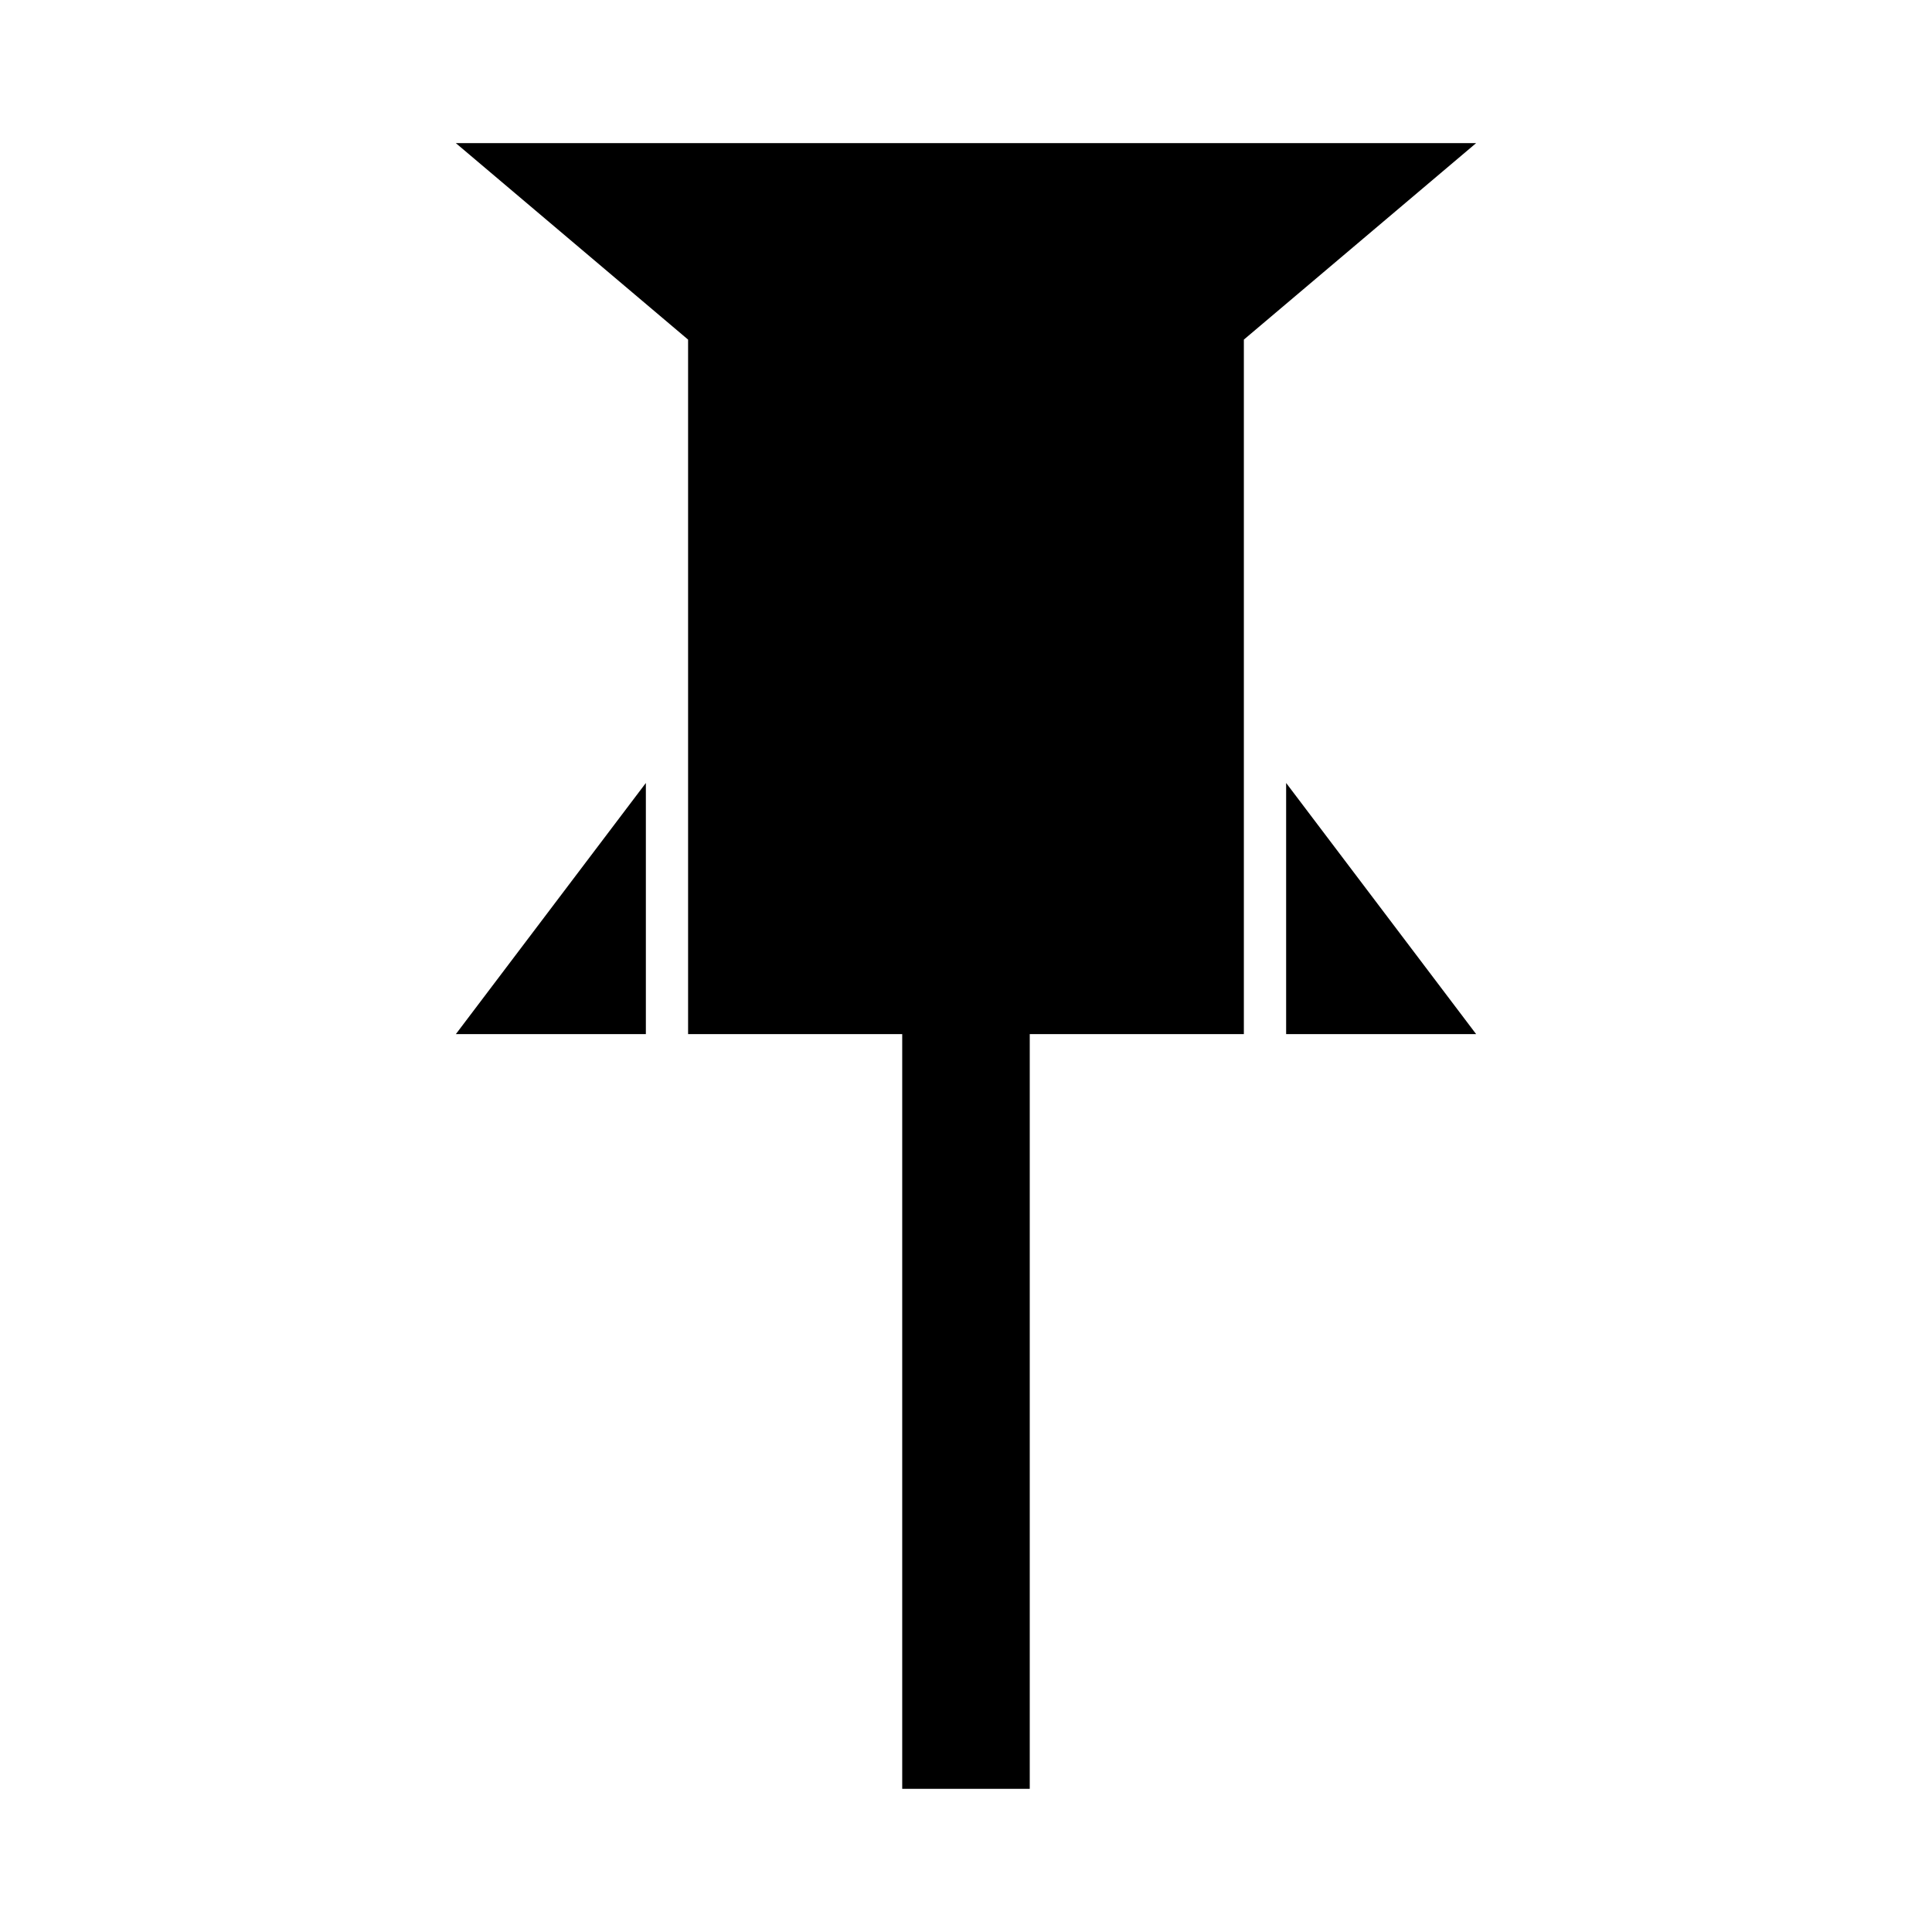<?xml version="1.0" encoding="UTF-8"?>
<!-- Uploaded to: SVG Repo, www.svgrepo.com, Generator: SVG Repo Mixer Tools -->
<svg fill="#000000" width="800px" height="800px" version="1.1" viewBox="144 144 512 512" xmlns="http://www.w3.org/2000/svg">
 <g>
  <path d="m315.16 418.05v-66.555l-50.352 66.555z"/>
  <path d="m484.84 418.05h50.352l-50.352-66.555z"/>
  <path d="m264.8 181.93 61.551 52.07v184.05h56.746v200.01h33.797v-200.01h56.742v-184.05l61.551-52.07z"/>
 </g>
</svg>